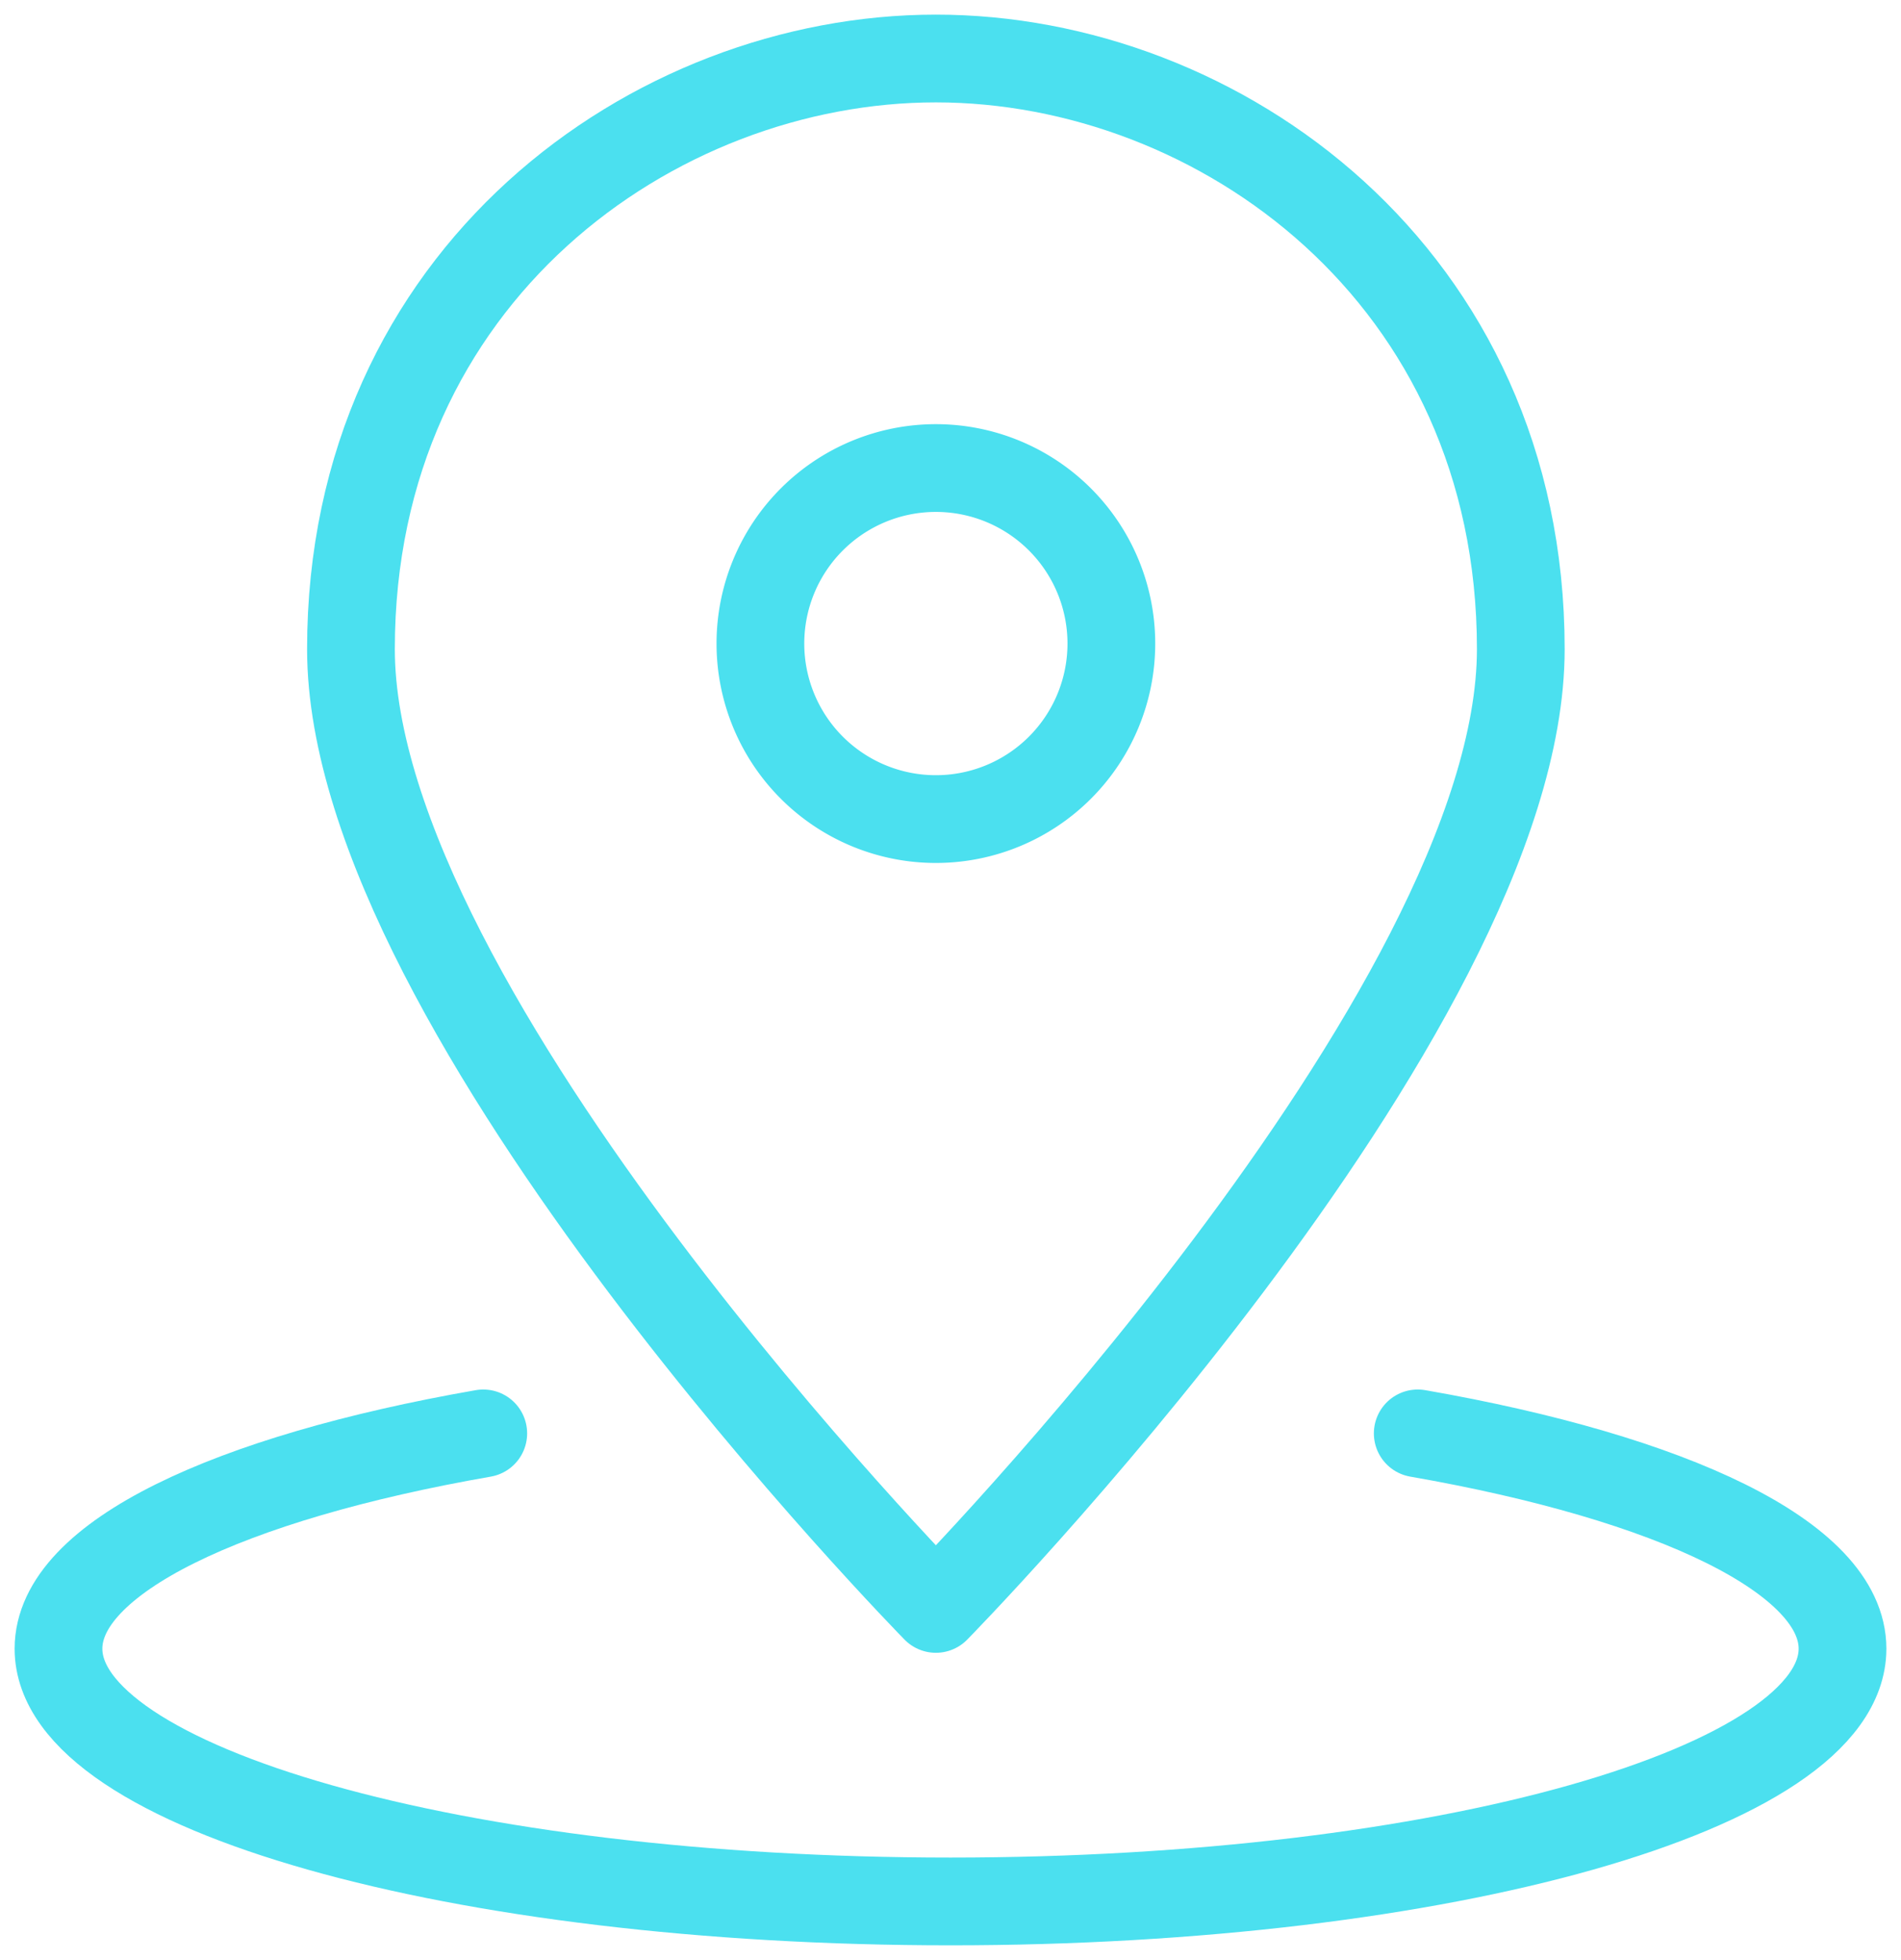 <svg xmlns="http://www.w3.org/2000/svg" width="65" height="67" viewBox="0 0 65 67"><g><g><g><path fill="none" stroke="#4be0ef" stroke-linecap="round" stroke-linejoin="round" stroke-miterlimit="50" stroke-width="3" d="M52 22.19C52 34.652 32 55 32 55v0S12 34.652 12 22.19C12 9.414 22.336 2 32 2s20 7.414 20 20.19z"/></g><g><path fill="none" stroke="#4be0ef" stroke-linecap="round" stroke-linejoin="round" stroke-miterlimit="50" stroke-width="3" d="M32 28a6 6 0 1 0 0-12 6 6 0 0 0 0 12z"/></g><g><path fill="none" stroke="#4be0ef" stroke-linecap="round" stroke-linejoin="round" stroke-miterlimit="50" stroke-width="3" d="M16.524 49C7.81 50.52 2 53.25 2 56.36 2 61.133 15.655 65 32.5 65S63 61.132 63 56.36c0-3.11-5.81-5.84-14.524-7.36"/></g></g></g></svg>